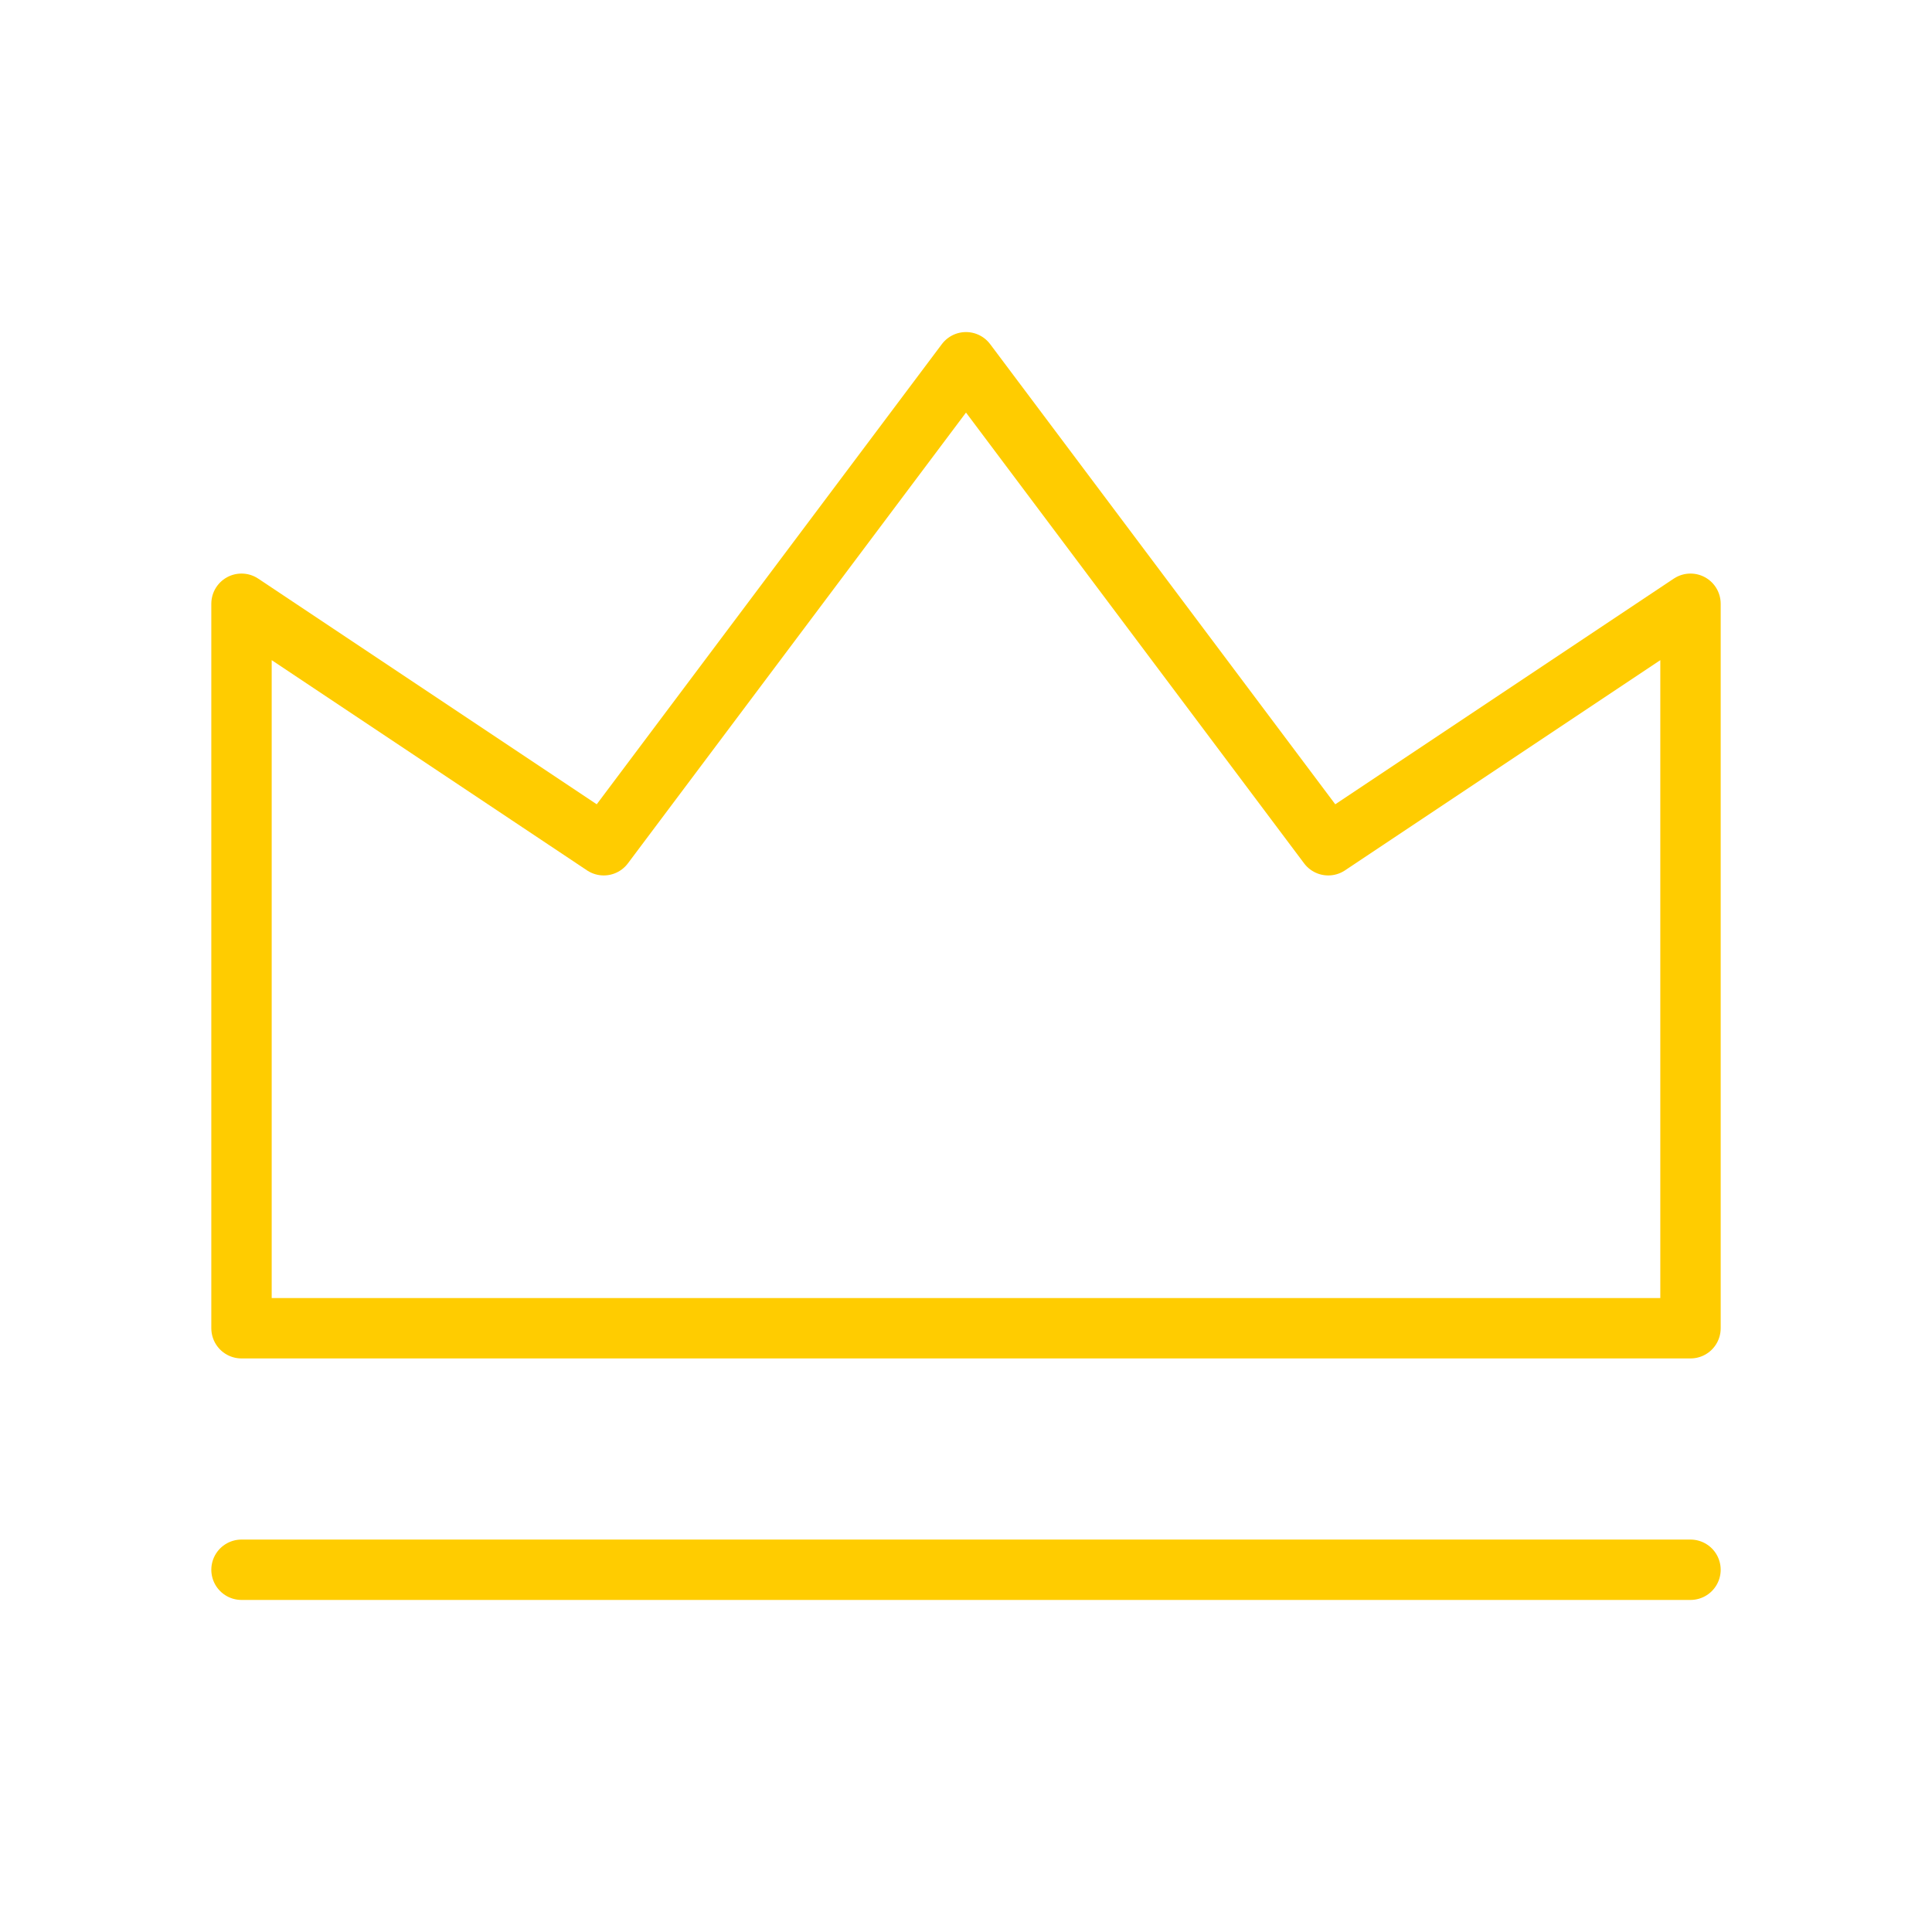 <svg viewBox="0 0 64 64" fill="none" xmlns="http://www.w3.org/2000/svg">
  <defs>
    <filter id="neon-glow" x="-50%" y="-50%" width="200%" height="200%">
      <feGaussianBlur in="SourceGraphic" stdDeviation="3" result="blur"/>
      <feMerge>
        <feMergeNode in="blur"/>
        <feMergeNode in="SourceGraphic"/>
      </feMerge>
    </filter>
  </defs>
  <path d="M8 44L8 20L20 28L32 12L44 28L56 20V44H8Z" stroke="#ffcc00" stroke-width="2" stroke-linecap="round" stroke-linejoin="round" filter="url(#neon-glow)"/>
  <path d="M8 52H56" stroke="#ffcc00" stroke-width="2" stroke-linecap="round" filter="url(#neon-glow)"/>
</svg>
